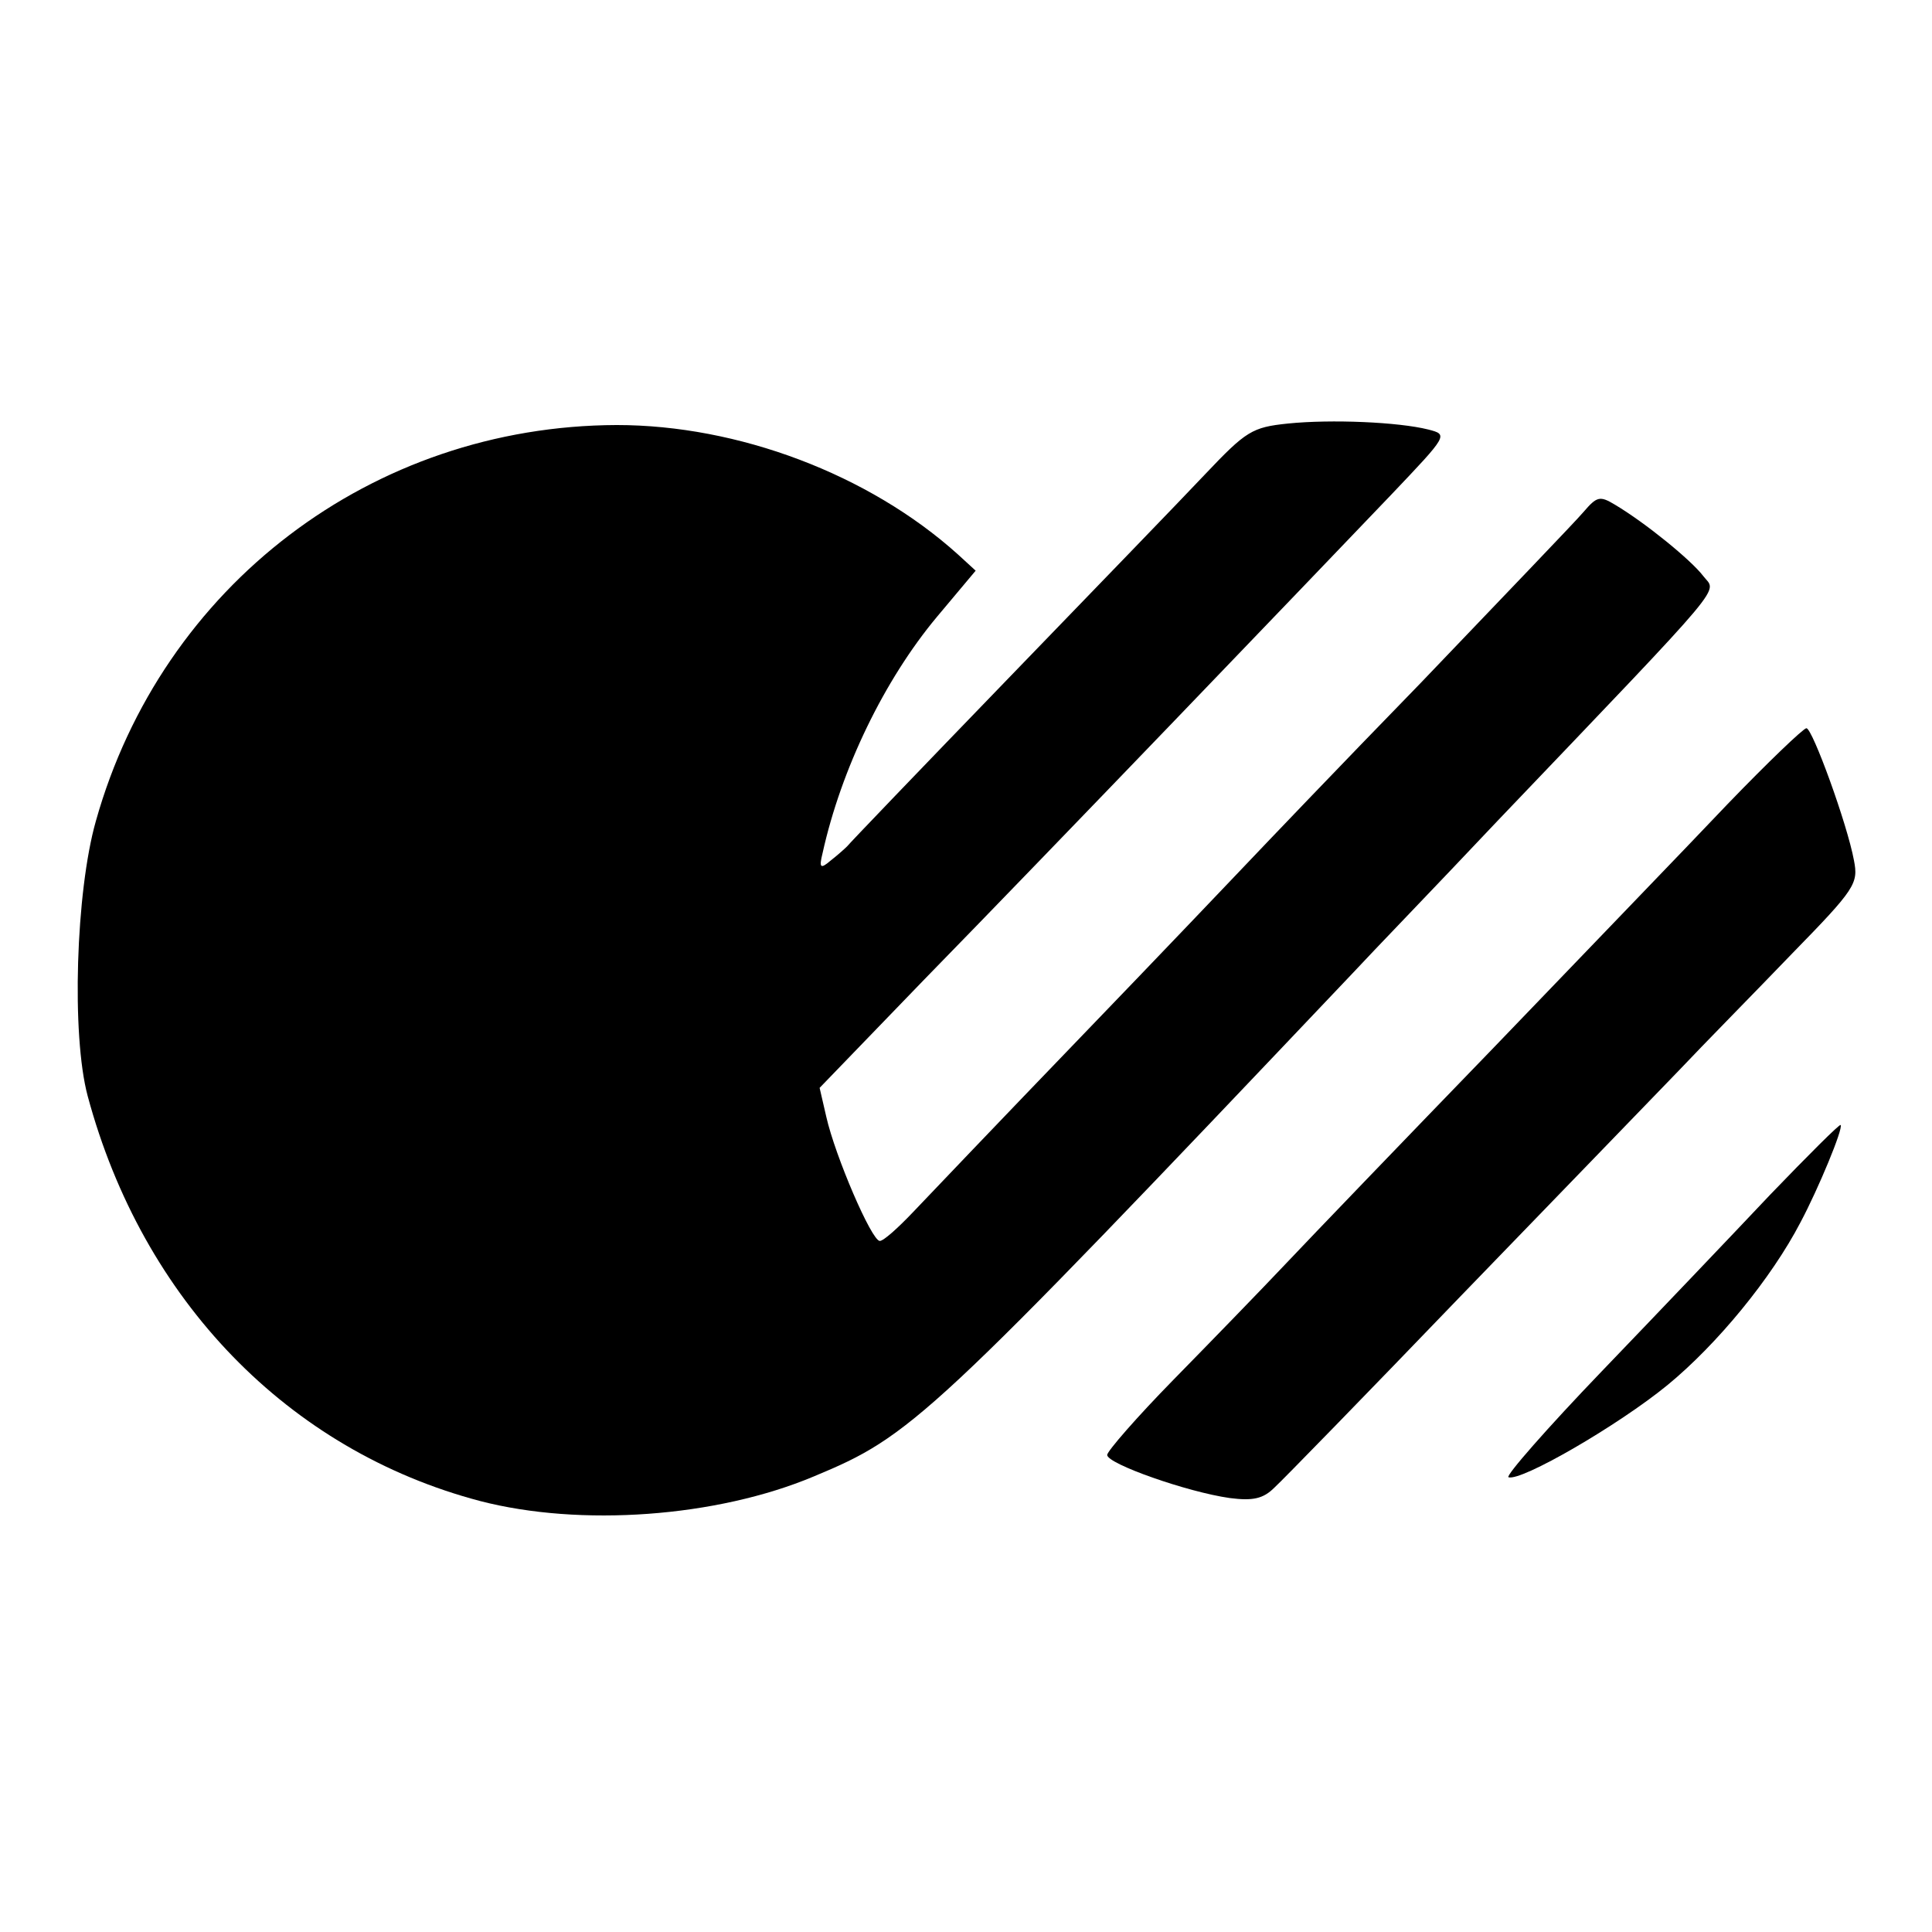 <?xml version="1.0" standalone="no"?>
<!DOCTYPE svg PUBLIC "-//W3C//DTD SVG 20010904//EN"
 "http://www.w3.org/TR/2001/REC-SVG-20010904/DTD/svg10.dtd">
<svg version="1.0" xmlns="http://www.w3.org/2000/svg"
 width="260pt" height="260pt" viewBox="0 0 260 260"
 preserveAspectRatio="xMidYMid meet">
<g transform="translate(0,260) scale(0.1,-0.1)"
fill="#000000" stroke="none">
<path d="M1733 2030 c-48 -5 -56 -10 -111 -68 -32 -34 -153 -159 -268 -278
-115 -119 -211 -219 -214 -223 -3 -3 -13 -12 -22 -19 -14 -12 -16 -10 -11 10
25 113 83 233 154 318 l52 62 -24 22 c-120 108 -296 174 -459 174 -329 -1
-612 -216 -701 -533 -27 -95 -33 -288 -11 -370 74 -275 270 -477 528 -545 135
-35 318 -22 449 33 132 55 152 73 726 678 24 26 112 117 194 204 318 333 295
306 277 330 -16 21 -77 71 -119 96 -20 12 -24 11 -42 -10 -11 -13 -110 -116
-219 -230 -110 -113 -214 -222 -232 -241 -18 -19 -119 -125 -225 -235 -106
-110 -208 -217 -227 -237 -20 -21 -39 -38 -44 -38 -11 0 -60 114 -72 167 l-9
39 141 146 c169 173 520 539 628 652 77 81 77 81 50 88 -40 10 -130 14 -189 8z"/>
<path d="M2325 1518 c-54 -57 -196 -204 -315 -328 -120 -124 -245 -254 -279
-290 -34 -36 -102 -106 -152 -157 -49 -50 -89 -96 -89 -101 0 -12 108 -50 165
-58 31 -4 45 -1 60 14 11 10 124 126 250 257 127 131 259 268 294 304 34 36
104 107 153 158 85 87 89 94 83 125 -9 49 -56 178 -64 178 -4 0 -52 -46 -106
-102z"/>
<path d="M2382 992 c-50 -53 -152 -160 -226 -237 -74 -77 -130 -141 -126 -143
17 -6 148 70 214 124 67 55 140 144 179 219 24 45 58 127 54 131 -1 2 -44 -41
-95 -94z"/>
</g>
</svg>
